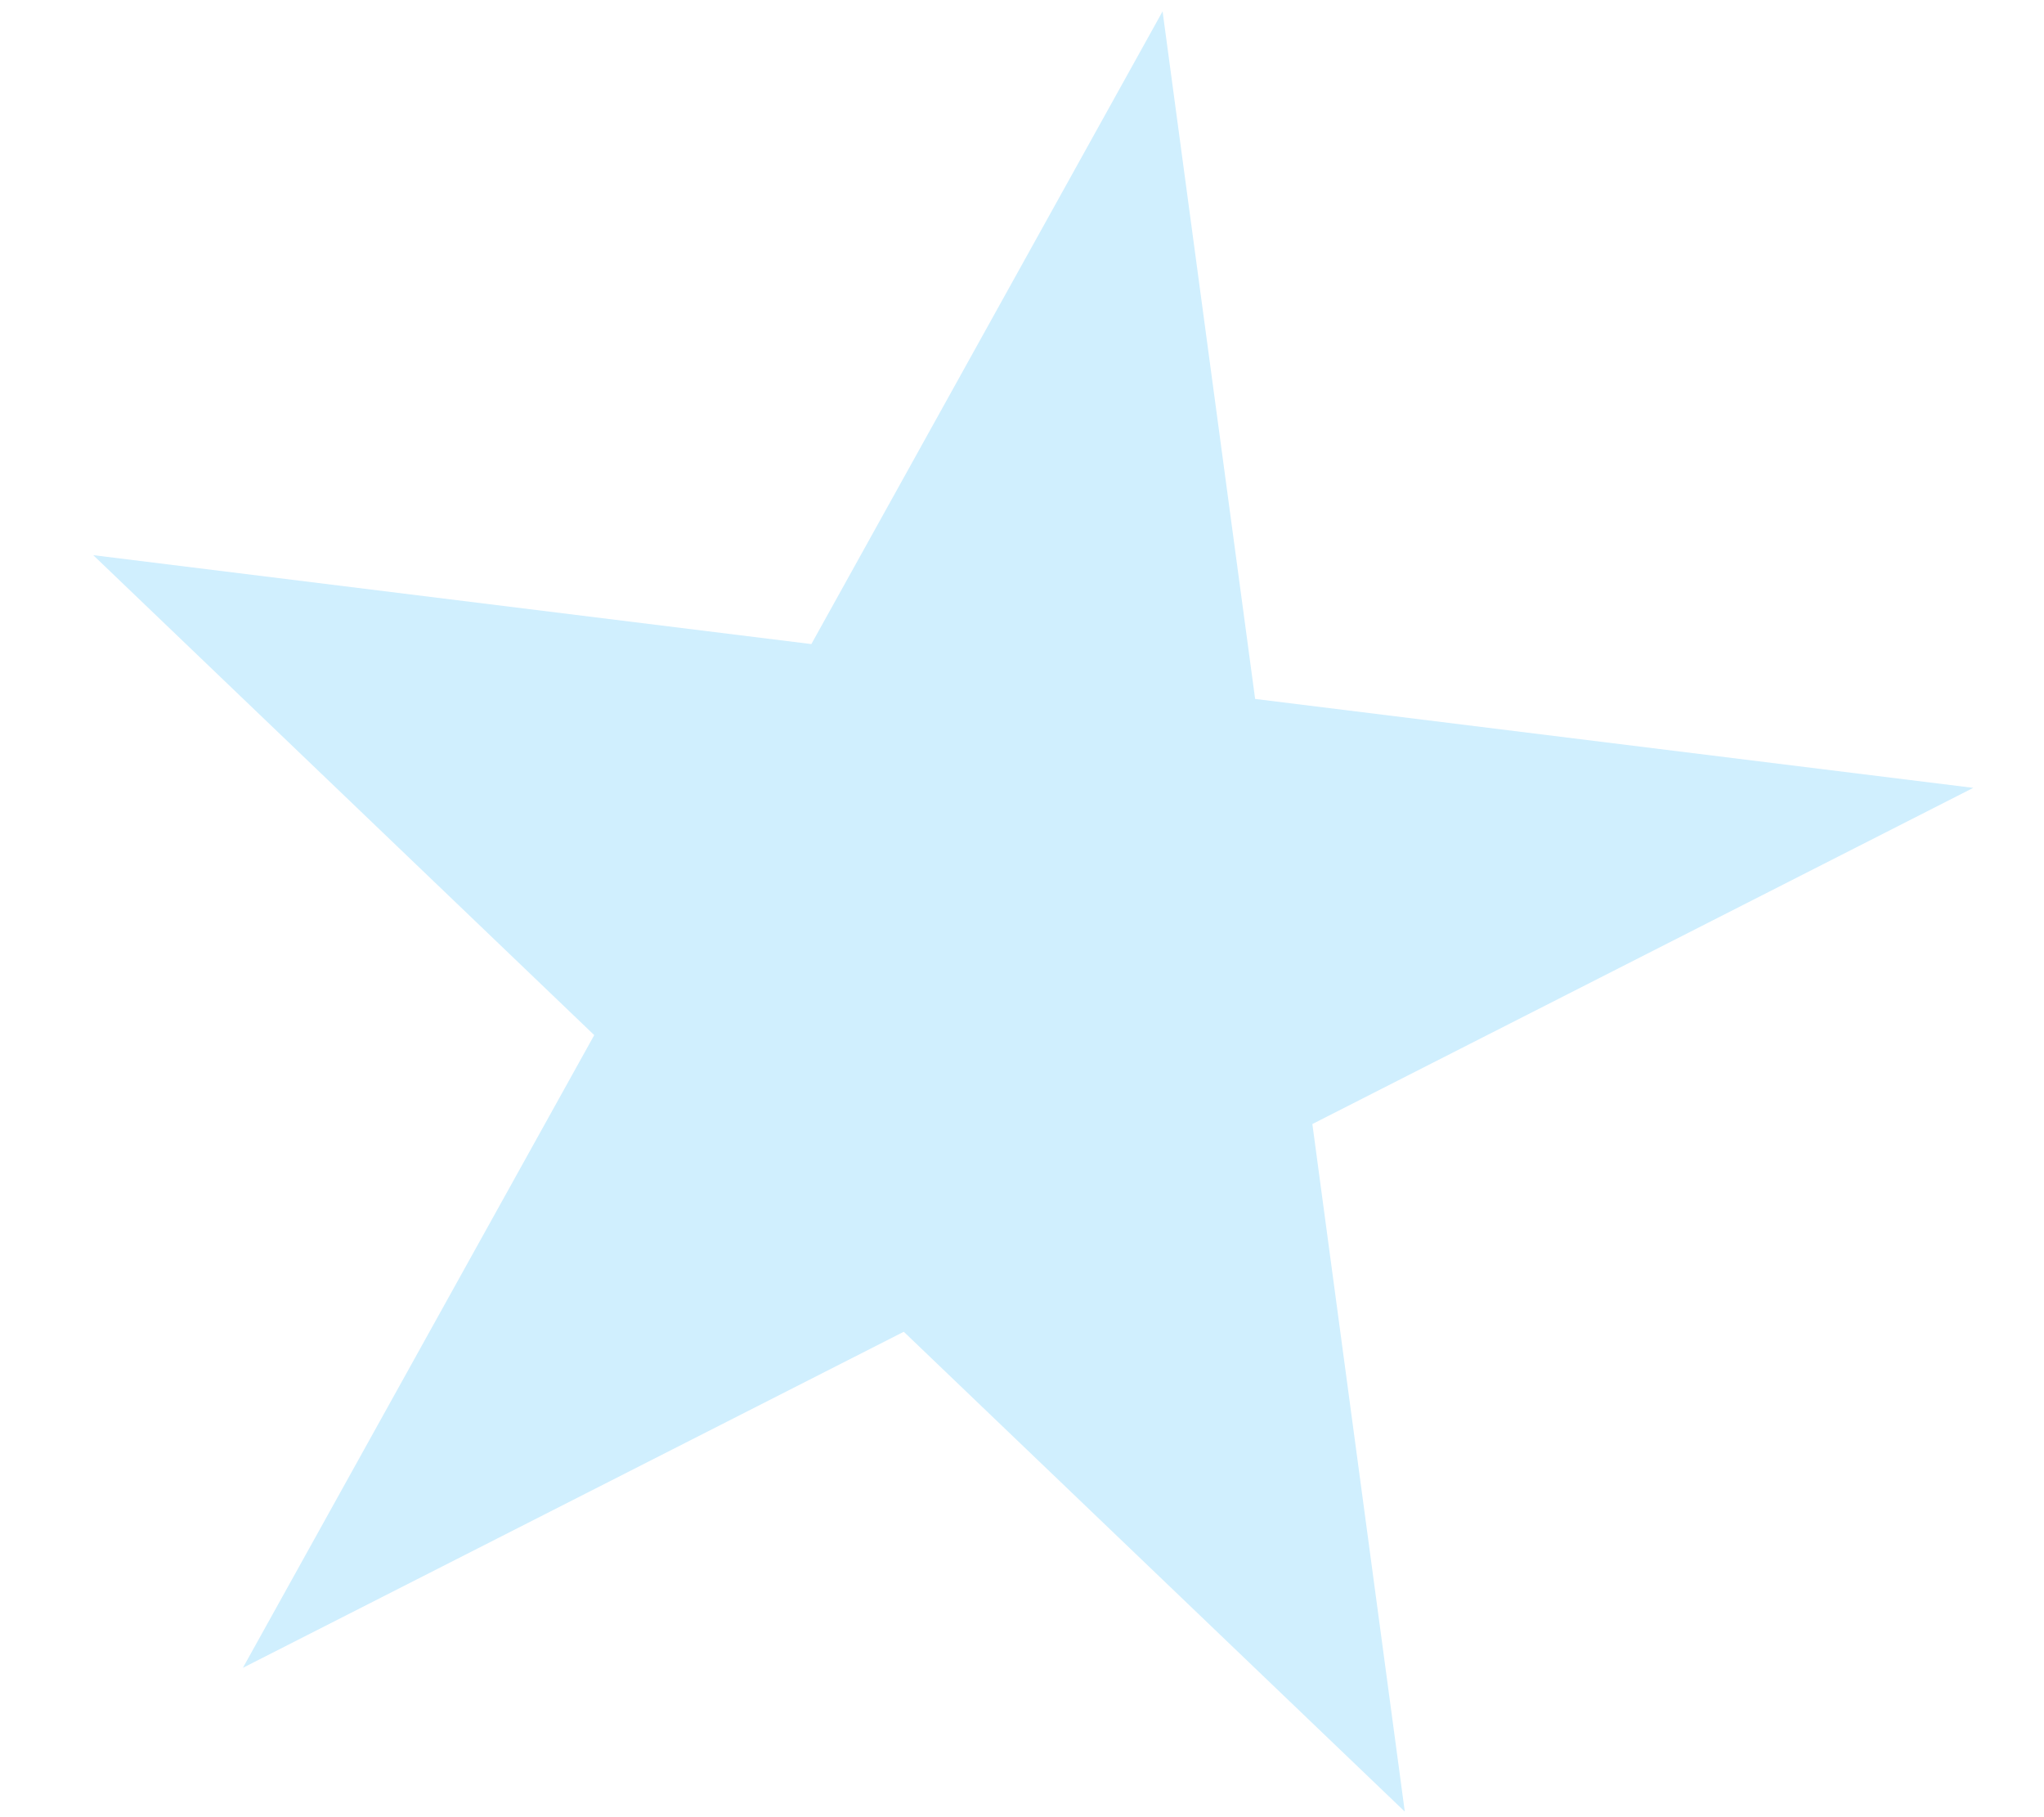 <svg width="18" height="16" viewBox="0 0 18 16" fill="none" xmlns="http://www.w3.org/2000/svg">
<path d="M12.371 15.951L11.557 9.897L17.377 6.937L11.053 6.154L10.238 0.1L7.145 5.671L0.821 4.888L5.233 9.114L2.139 14.685L7.959 11.726L12.371 15.951Z" fill="#D0EFFE"/>
</svg>
